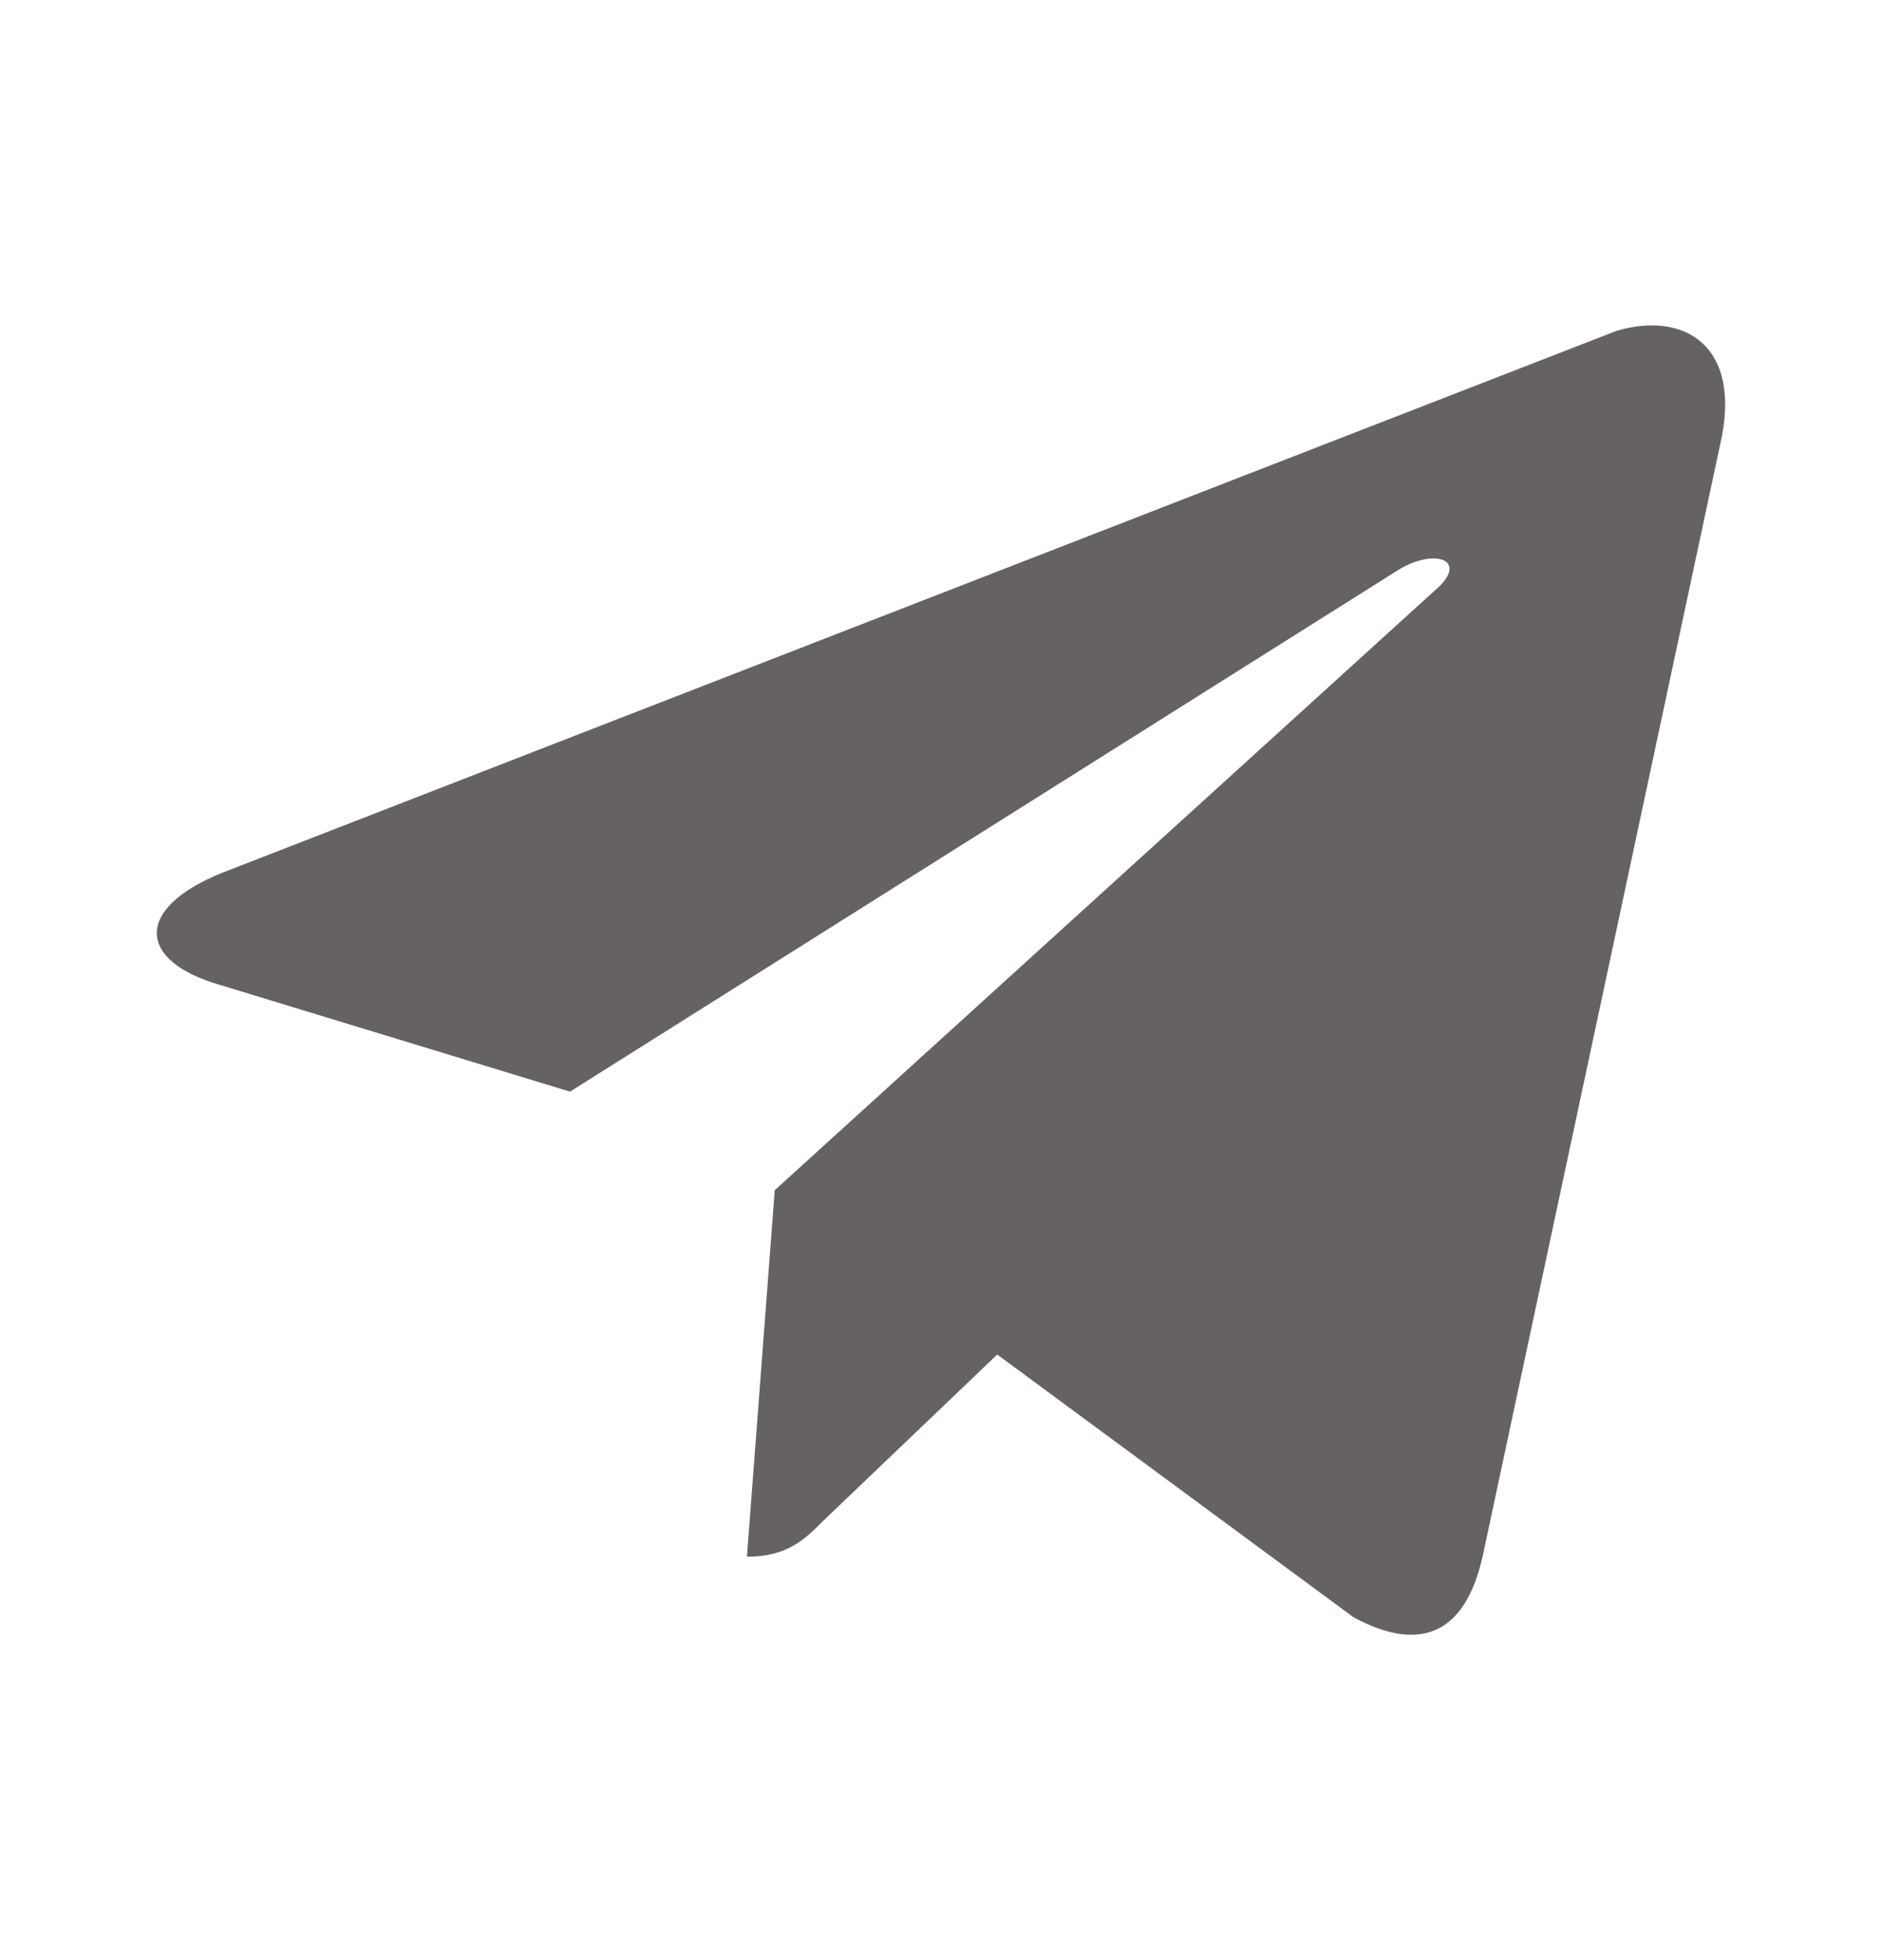 <svg width="24" height="25" viewBox="0 0 24 25" fill="none" xmlns="http://www.w3.org/2000/svg">
<path d="M21.936 5.67L18.906 19.855C18.68 20.854 18.1 21.079 17.262 20.628L12.717 17.276L10.492 19.403C10.267 19.629 10.041 19.855 9.525 19.855L9.88 15.18L18.358 7.476C18.712 7.121 18.261 6.992 17.81 7.283L7.269 13.923L2.723 12.537C1.724 12.215 1.724 11.537 2.949 11.087L20.614 4.22C21.484 3.962 22.226 4.414 21.936 5.67Z" fill="#666262"/>
</svg>
